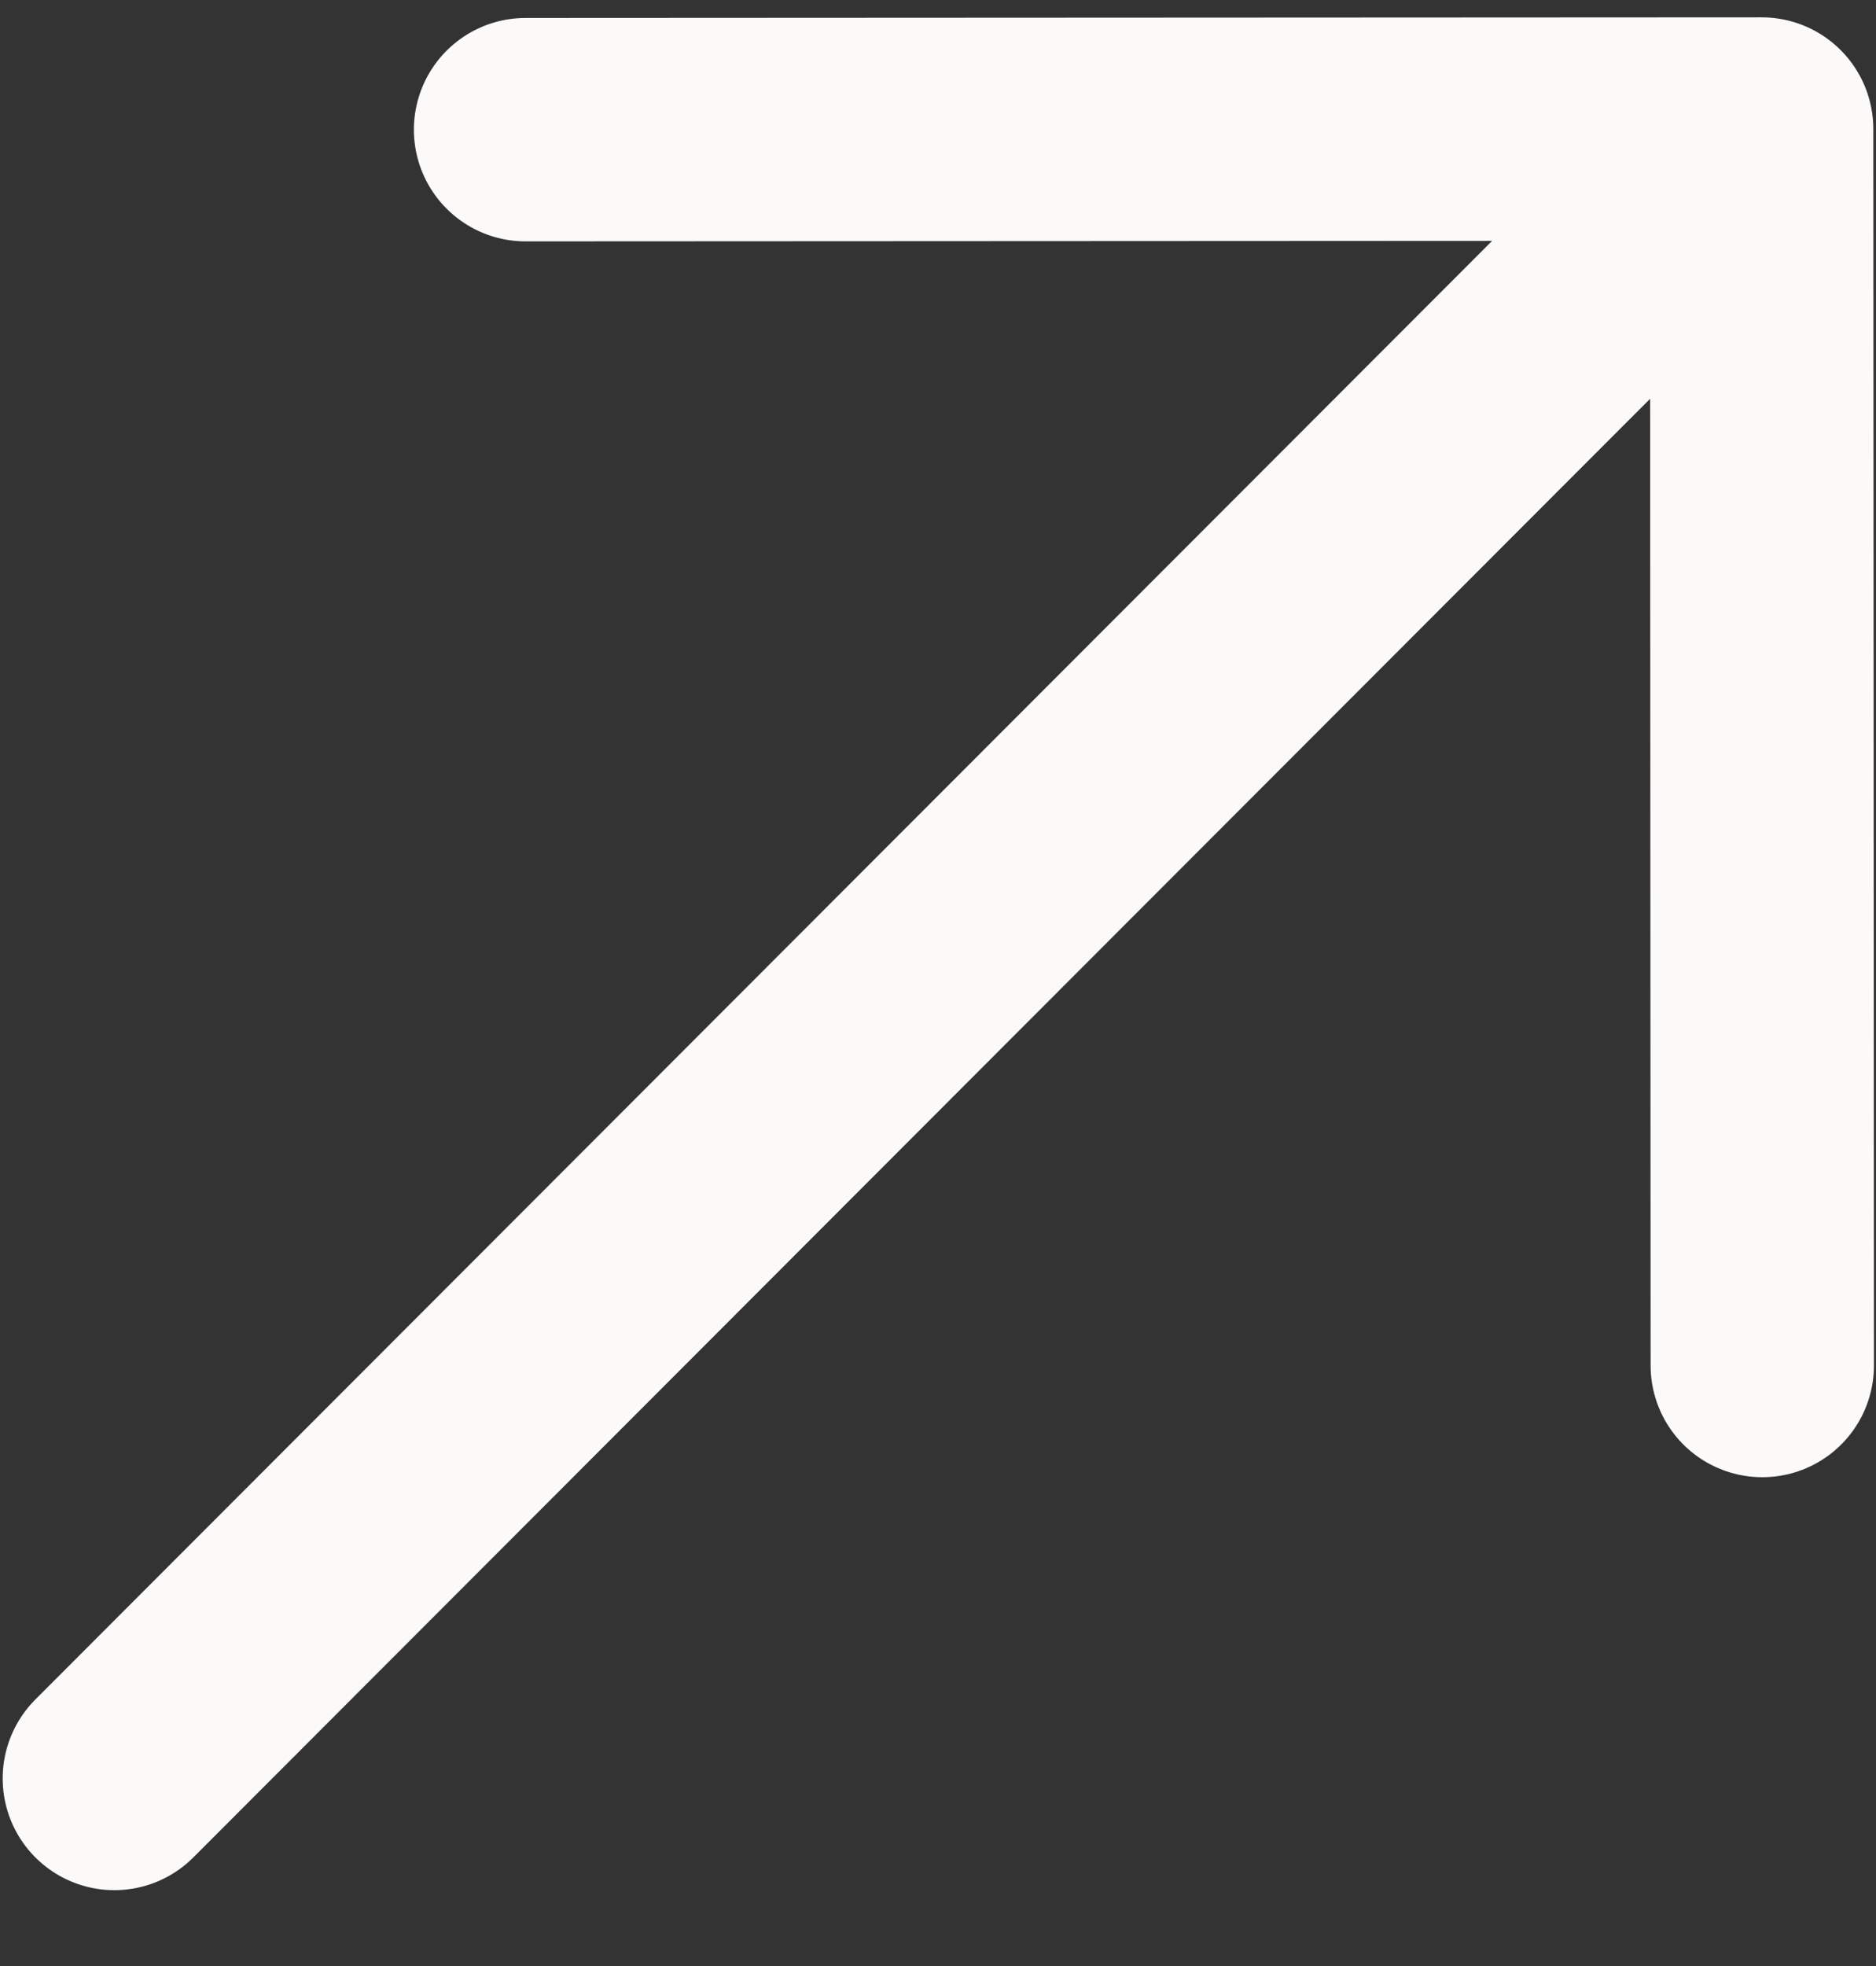 <svg width="21" height="22" viewBox="0 0 21 22" fill="none" xmlns="http://www.w3.org/2000/svg"><rect x="0" y="0" width="21" height="22" fill="#333333" stroke="none"/><path d="M1.28 19.901 19.72 1.444m0 0L19.727 15.28M19.72 1.444 5.883 1.451" stroke="#fcf9f9" stroke-width="2.5" stroke-linecap="round" stroke-linejoin="round"/></svg>